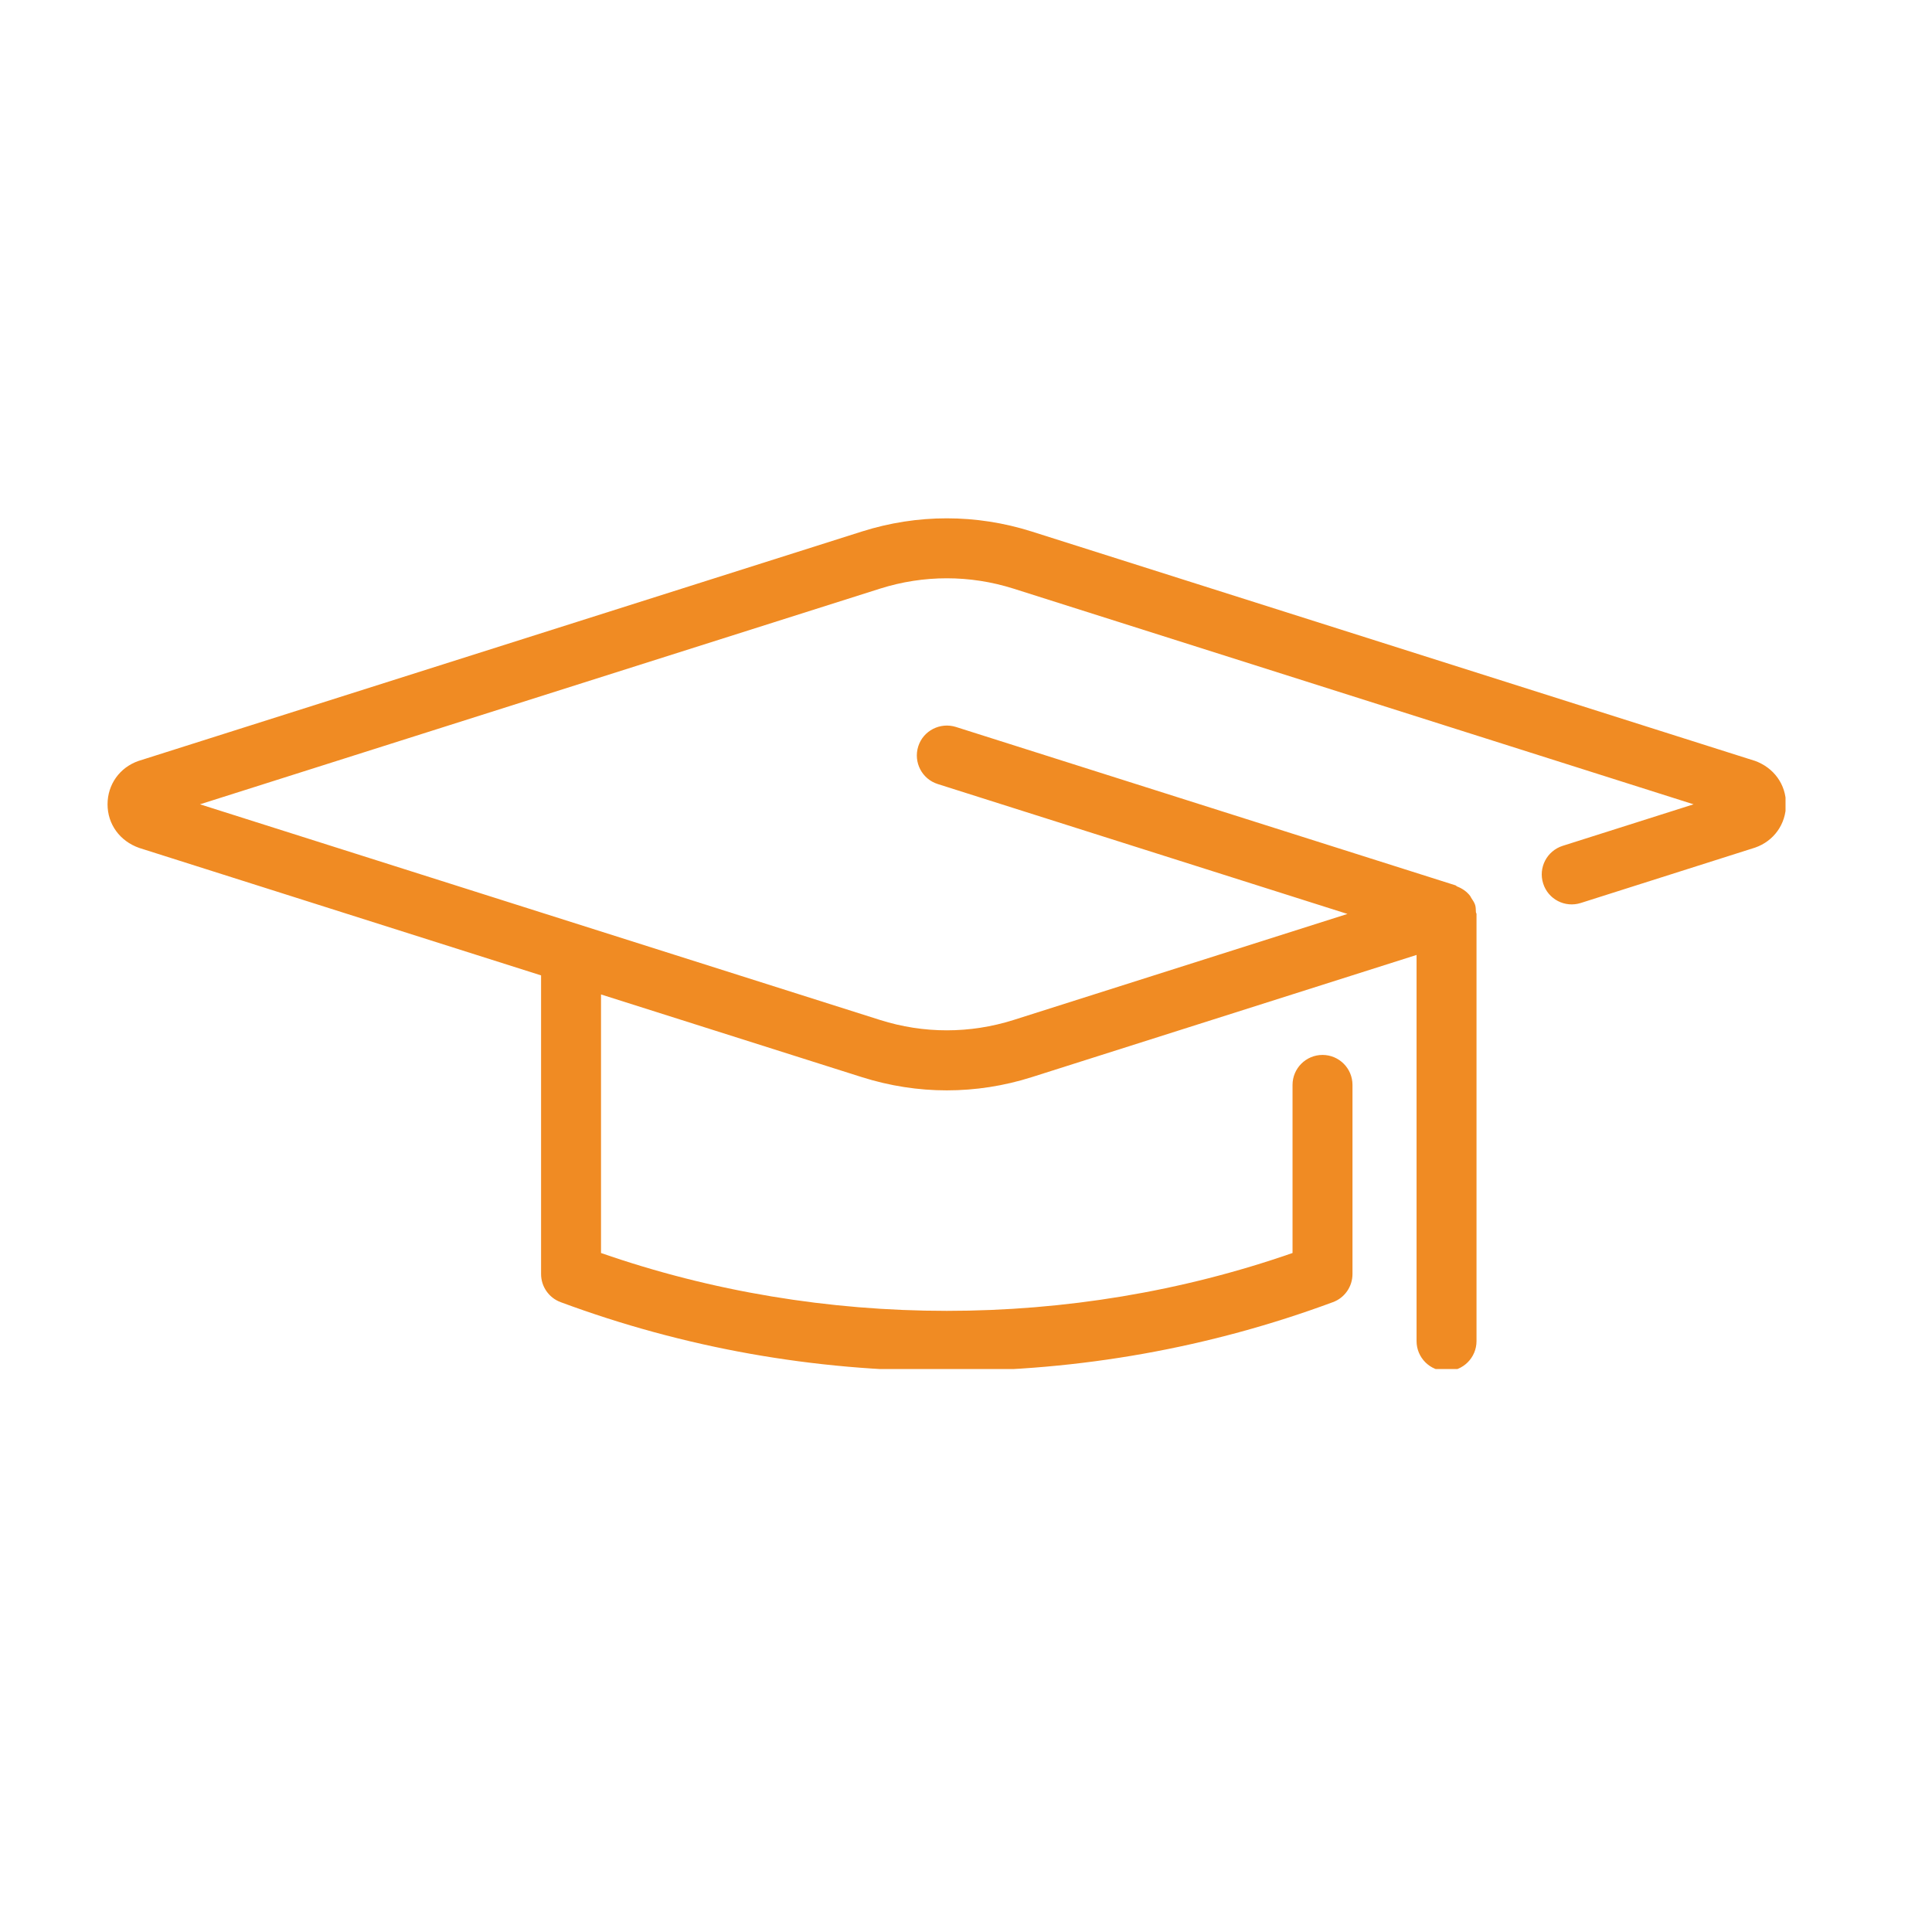 <svg xmlns="http://www.w3.org/2000/svg" xmlns:xlink="http://www.w3.org/1999/xlink" width="1080" zoomAndPan="magnify" viewBox="0 0 810 810" height="1080" preserveAspectRatio="xMidYMid meet" version="1.0"><defs><clipPath id="8eb3e157a3"><path d="M 45.09 217 L 748.59 217 L 748.59 573.977 L 45.09 573.977 Z M 45.09 217 " clip-rule="nonzero"/></clipPath></defs><g clip-path="url(#8eb3e157a3)"><path fill="#f08b23" d="M 735.496 318.914 L 432.527 222.832 C 409.23 215.469 384.652 215.469 361.379 222.832 L 58.035 319.039 C 50.168 321.777 45.09 328.914 45.09 337.211 C 45.09 345.504 50.168 352.617 58.387 355.504 L 226.848 408.938 L 226.848 534.145 C 226.848 539.398 230.113 544.098 235.039 545.93 C 286.711 565.105 341.172 574.809 396.941 574.809 C 452.711 574.809 507.172 565.082 558.844 545.93 C 563.77 544.121 567.035 539.398 567.035 534.145 L 567.035 454.852 C 567.035 447.918 561.406 442.285 554.469 442.285 C 547.531 442.285 541.902 447.918 541.902 454.852 L 541.902 525.324 C 449.09 557.668 344.793 557.668 251.98 525.324 L 251.98 416.93 L 361.379 451.609 C 373.016 455.281 384.977 457.141 396.941 457.141 C 408.902 457.141 420.891 455.305 432.527 451.609 L 593.902 400.367 L 593.902 562.266 C 593.902 569.203 599.531 574.832 606.469 574.832 C 613.402 574.832 619.035 569.203 619.035 562.266 L 619.035 383.199 C 619.035 382.898 618.781 382.699 618.781 382.398 C 618.707 381.391 618.781 380.41 618.457 379.406 C 618.105 378.301 617.449 377.422 616.848 376.492 C 616.645 376.188 616.547 375.863 616.32 375.562 C 614.887 373.727 613 372.469 610.867 371.641 C 610.613 371.539 610.516 371.289 610.238 371.188 L 400.734 304.766 C 394.176 302.727 387.062 306.32 384.977 312.93 C 382.891 319.566 386.535 326.629 393.172 328.715 L 564.926 383.176 L 424.938 427.633 C 406.617 433.414 387.266 433.414 368.992 427.633 L 83.844 337.211 L 368.969 246.785 C 387.266 241.004 406.617 241.004 424.914 246.785 L 710.035 337.211 L 655.148 354.625 C 648.539 356.738 644.871 363.773 646.98 370.41 C 649.066 377.02 656.102 380.688 662.762 378.578 L 735.848 355.355 C 743.715 352.617 748.789 345.477 748.789 337.184 C 748.789 328.891 743.715 321.777 735.496 318.887 Z M 735.496 318.914 " fill-opacity="1" fill-rule="nonzero"/></g></svg>